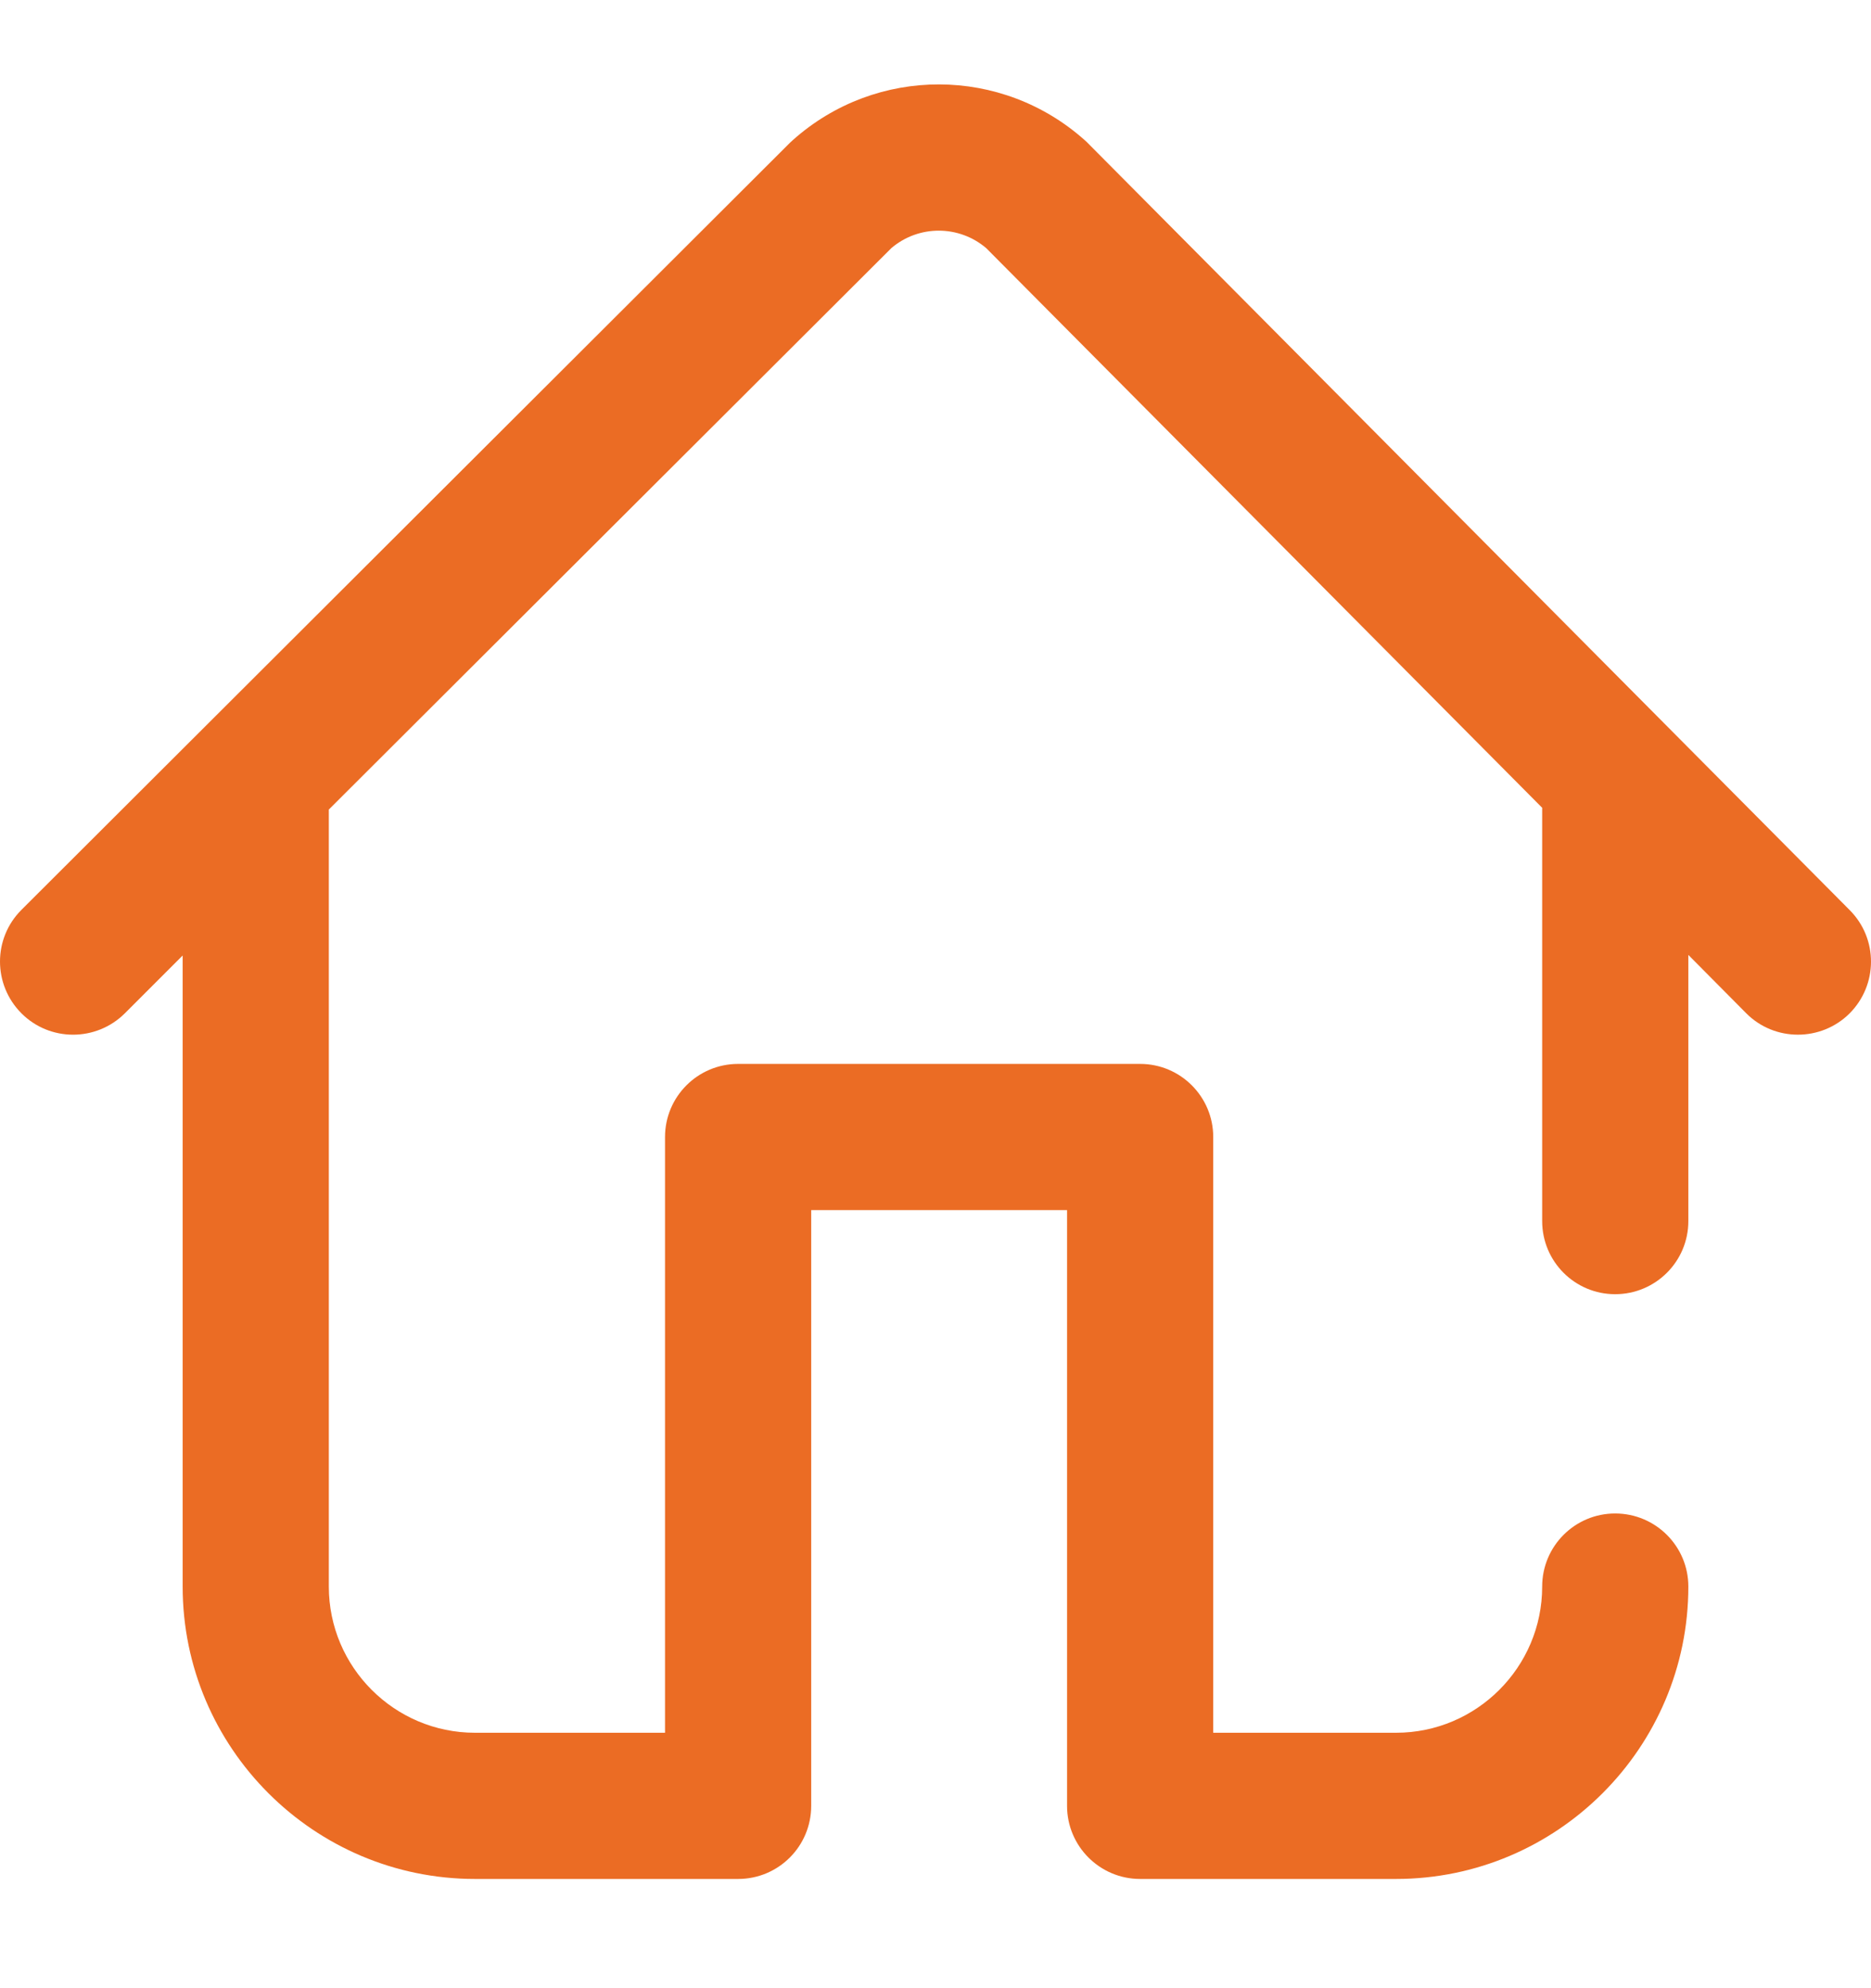 <?xml version="1.0" encoding="UTF-8"?>
<svg xmlns="http://www.w3.org/2000/svg" width="16" height="17" viewBox="0 0 16 17" fill="none">
  <path id="Vector" d="M15.818 7.782L9.306 1.227C9.298 1.218 9.289 1.21 9.28 1.202C8.569 0.564 7.495 0.561 6.781 1.197C6.772 1.205 6.763 1.213 6.755 1.221L0.183 7.78C-0.061 8.024 -0.061 8.419 0.183 8.664C0.426 8.908 0.822 8.908 1.067 8.665L1.562 8.17V13.566C1.562 14.944 2.684 16.066 4.062 16.066H6.312C6.658 16.066 6.937 15.786 6.937 15.441V10.347H9.125V15.441C9.125 15.786 9.405 16.066 9.75 16.066H11.938C13.316 16.066 14.438 14.944 14.438 13.566C14.438 13.221 14.158 12.941 13.812 12.941C13.467 12.941 13.188 13.221 13.188 13.566C13.188 14.255 12.627 14.816 11.938 14.816H10.375V9.722C10.375 9.377 10.095 9.097 9.75 9.097H6.312C5.967 9.097 5.687 9.377 5.687 9.722V14.816H4.062C3.373 14.816 2.812 14.255 2.812 13.566V6.941C2.812 6.935 2.812 6.928 2.812 6.922L7.623 2.121C7.857 1.922 8.201 1.923 8.434 2.122L13.188 6.907V10.441C13.188 10.786 13.467 11.066 13.812 11.066C14.158 11.066 14.438 10.786 14.438 10.441V8.165L14.932 8.663C15.054 8.786 15.214 8.847 15.375 8.847C15.534 8.847 15.694 8.787 15.816 8.666C16.06 8.422 16.062 8.027 15.818 7.782Z" fill="#EB6C24"></path>
</svg>
